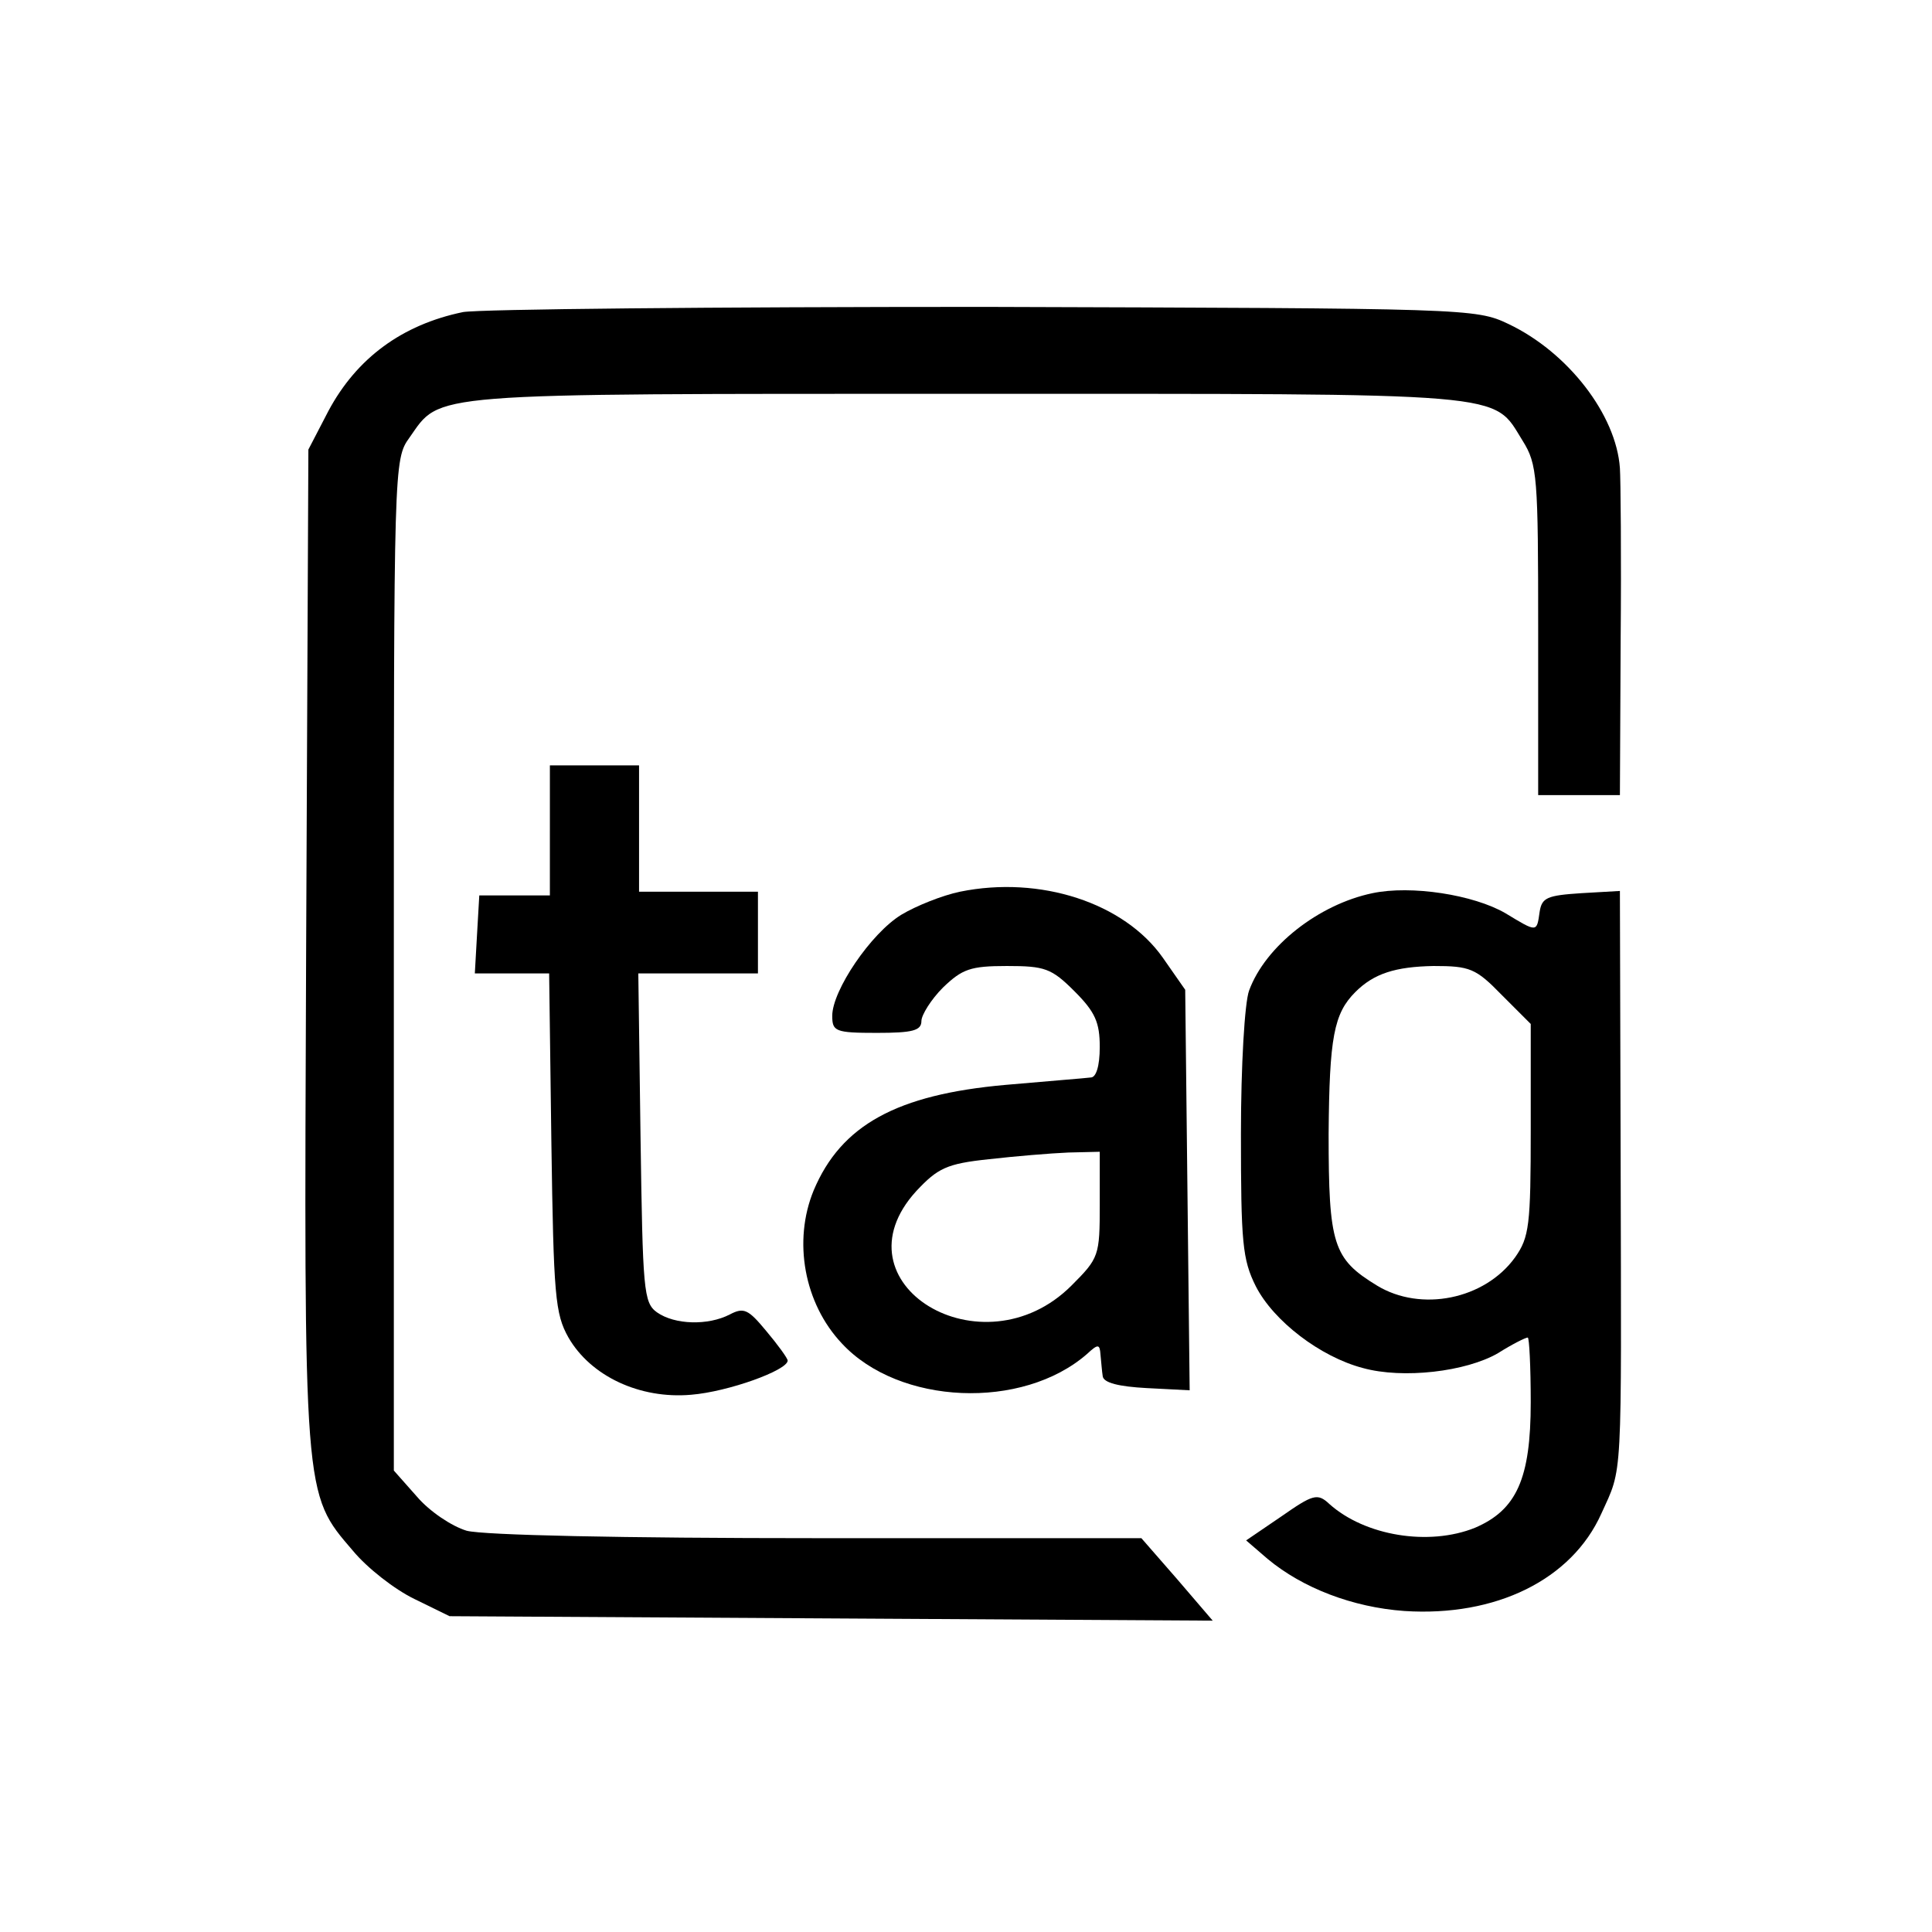 <?xml version="1.0" standalone="no"?>
<!DOCTYPE svg PUBLIC "-//W3C//DTD SVG 20010904//EN"
 "http://www.w3.org/TR/2001/REC-SVG-20010904/DTD/svg10.dtd">
<svg version="1.0" xmlns="http://www.w3.org/2000/svg"
 width="260pt" height="260pt" viewBox="0 0 260 260"
 preserveAspectRatio="xMidYMid meet">
<g transform="translate(0,260) scale(0.1,-0.1)"
fill="#000000" stroke="none">
<path d="M623 2180 c-82 -17 -143 -62 -181 -133 l-27 -52 -3 -669 c-3 -744 -4
-735 63 -813 19 -23 56 -52 83 -65 l47 -23 513 -3 514 -3 -48 56 -48 55 -435
0 c-265 0 -450 4 -473 10 -20 6 -50 26 -67 46 l-31 35 0 680 c0 673 0 681 21
710 43 61 15 59 749 59 740 0 708 3 749 -63 20 -32 21 -48 21 -256 l0 -221 55
0 55 0 1 208 c1 114 0 218 -1 232 -5 72 -70 156 -150 194 -44 21 -55 21 -705
23 -363 0 -679 -3 -702 -7z"/>
<path d="M740 1483 l0 -88 -47 0 -48 0 -3 -52 -3 -53 50 0 50 0 3 -227 c3
-207 5 -231 23 -263 30 -52 96 -83 165 -77 50 4 130 33 130 46 0 3 -13 21 -29
40 -24 29 -30 32 -49 22 -29 -15 -74 -14 -98 3 -18 13 -19 30 -22 235 l-3 221
80 0 81 0 0 55 0 55 -80 0 -80 0 0 85 0 85 -60 0 -60 0 0 -87z"/>
<path d="M1292 1400 c-24 -5 -59 -19 -79 -31 -41 -25 -93 -102 -93 -136 0 -21
4 -23 60 -23 48 0 60 3 60 16 0 8 13 29 29 45 26 25 37 29 86 29 51 0 60 -3
91 -34 28 -28 34 -42 34 -75 0 -26 -5 -41 -12 -41 -7 -1 -59 -5 -115 -10 -146
-13 -221 -54 -258 -142 -28 -68 -13 -152 38 -206 77 -83 243 -90 330 -14 15
14 17 13 18 -1 1 -10 2 -23 3 -29 1 -9 22 -14 59 -16 l58 -3 -3 270 -3 269
-30 43 c-52 74 -165 111 -273 89z m188 -421 c0 -69 -1 -72 -38 -109 -120 -120
-322 3 -209 127 29 31 41 37 98 43 35 4 83 8 107 9 l42 1 0 -71z"/>
<path d="M1847 1398 c-72 -15 -144 -71 -166 -131 -6 -16 -11 -101 -11 -193 0
-146 2 -169 20 -205 24 -47 87 -95 144 -110 54 -15 139 -5 182 20 19 12 37 21
40 21 2 0 4 -39 4 -87 0 -103 -19 -145 -75 -169 -62 -25 -148 -11 -196 32 -16
15 -22 13 -65 -17 l-47 -32 29 -25 c47 -39 114 -65 184 -70 123 -8 225 42 265
131 29 64 27 36 26 475 l-1 363 -52 -3 c-46 -3 -53 -6 -56 -25 -4 -28 -3 -28
-46 -2 -43 25 -127 38 -179 27z m174 -137 l39 -39 0 -142 c0 -129 -2 -145 -21
-172 -41 -57 -127 -74 -186 -38 -59 36 -65 55 -65 204 1 130 7 162 36 191 25
25 54 34 105 35 49 0 57 -3 92 -39z"/>
</g>
</svg>
